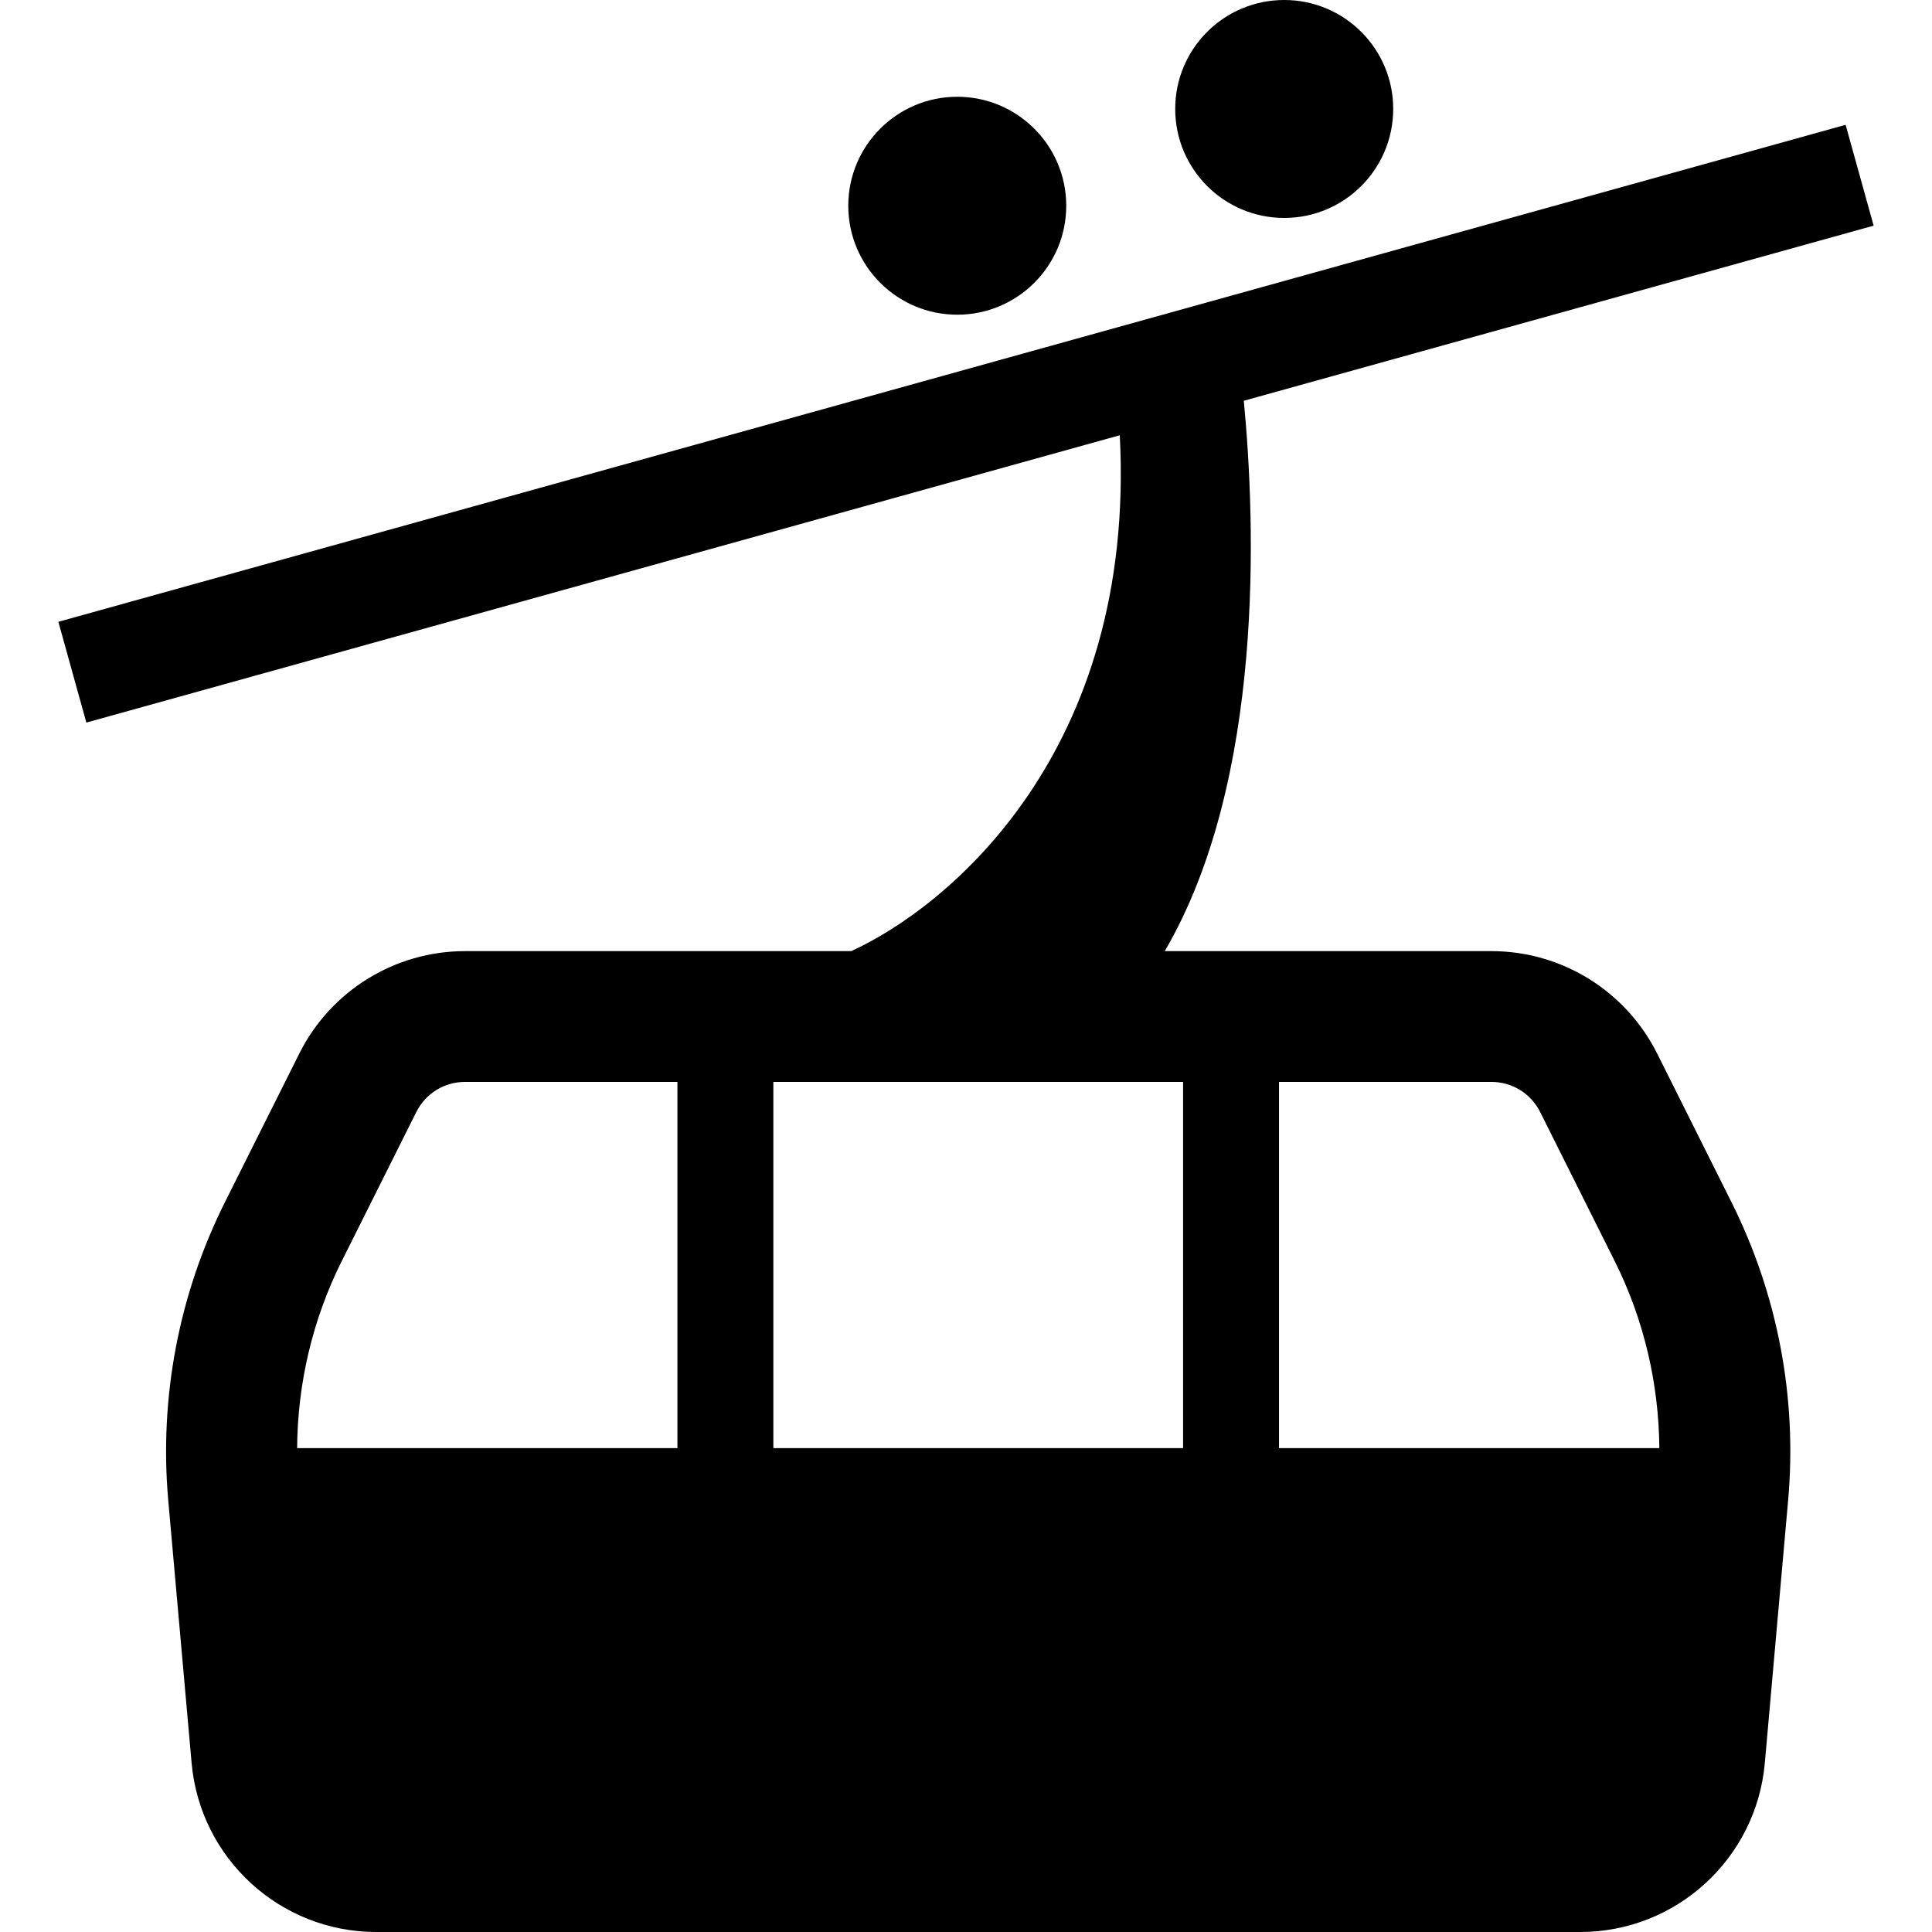 <?xml version="1.0" encoding="utf-8"?>

<!DOCTYPE svg PUBLIC "-//W3C//DTD SVG 1.1//EN" "http://www.w3.org/Graphics/SVG/1.1/DTD/svg11.dtd">
<!-- Скачано с сайта svg4.ru / Downloaded from svg4.ru -->
<svg height="800px" width="800px" version="1.1" id="_x32_" xmlns="http://www.w3.org/2000/svg" xmlns:xlink="http://www.w3.org/1999/xlink" 
	 viewBox="0 0 512 512"  xml:space="preserve">
<style type="text/css">
	.st0{fill:#000000;}
</style>
<g>
	<path class="st0" d="M439.171,279.216c-8.326-16.636-25.324-27.158-43.935-27.158h-86.568
		c26.553-45.384,24.048-113.563,20.952-145.847l166.914-46.408l-7.426-26.725L15.467,164.785l7.418,26.709l273.869-76.146
		c4.364,83.891-45.433,124.977-71.175,136.71H123.25c-18.619,0-35.624,10.522-43.936,27.158l-19.748,39.465
		c-12.208,24.432-17.383,51.771-14.976,78.962l6.19,69.579C53.041,492.562,74.271,512,99.71,512h319.058
		c25.447,0,46.677-19.438,48.929-44.778l6.173-69.579c2.432-27.191-2.751-54.53-14.967-78.962L439.171,279.216z M179.523,383.772
		H78.741c0.115-17.178,4.102-34.126,11.831-49.584l19.741-39.464c2.465-4.929,7.418-8.008,12.937-8.008h56.274V383.772z
		 M313.531,383.772H204.946v-97.056h108.585V383.772z M338.953,383.772v-97.056h56.282c5.518,0,10.464,3.078,12.937,8.008
		l19.732,39.464c7.73,15.458,11.7,32.406,11.839,49.584H338.953z"/>
	<path class="st0" d="M253.687,83.4c15.942,0,28.878-12.928,28.878-28.878c0-15.941-12.936-28.878-28.878-28.878
		c-15.949,0-28.886,12.937-28.886,28.878C224.801,70.472,237.738,83.4,253.687,83.4z"/>
	<path class="st0" d="M340.329,57.756c15.949,0,28.886-12.937,28.886-28.886c0-15.95-12.937-28.87-28.886-28.87
		c-15.958,0-28.886,12.92-28.886,28.87C311.443,44.819,324.372,57.756,340.329,57.756z"/>
</g>
</svg>